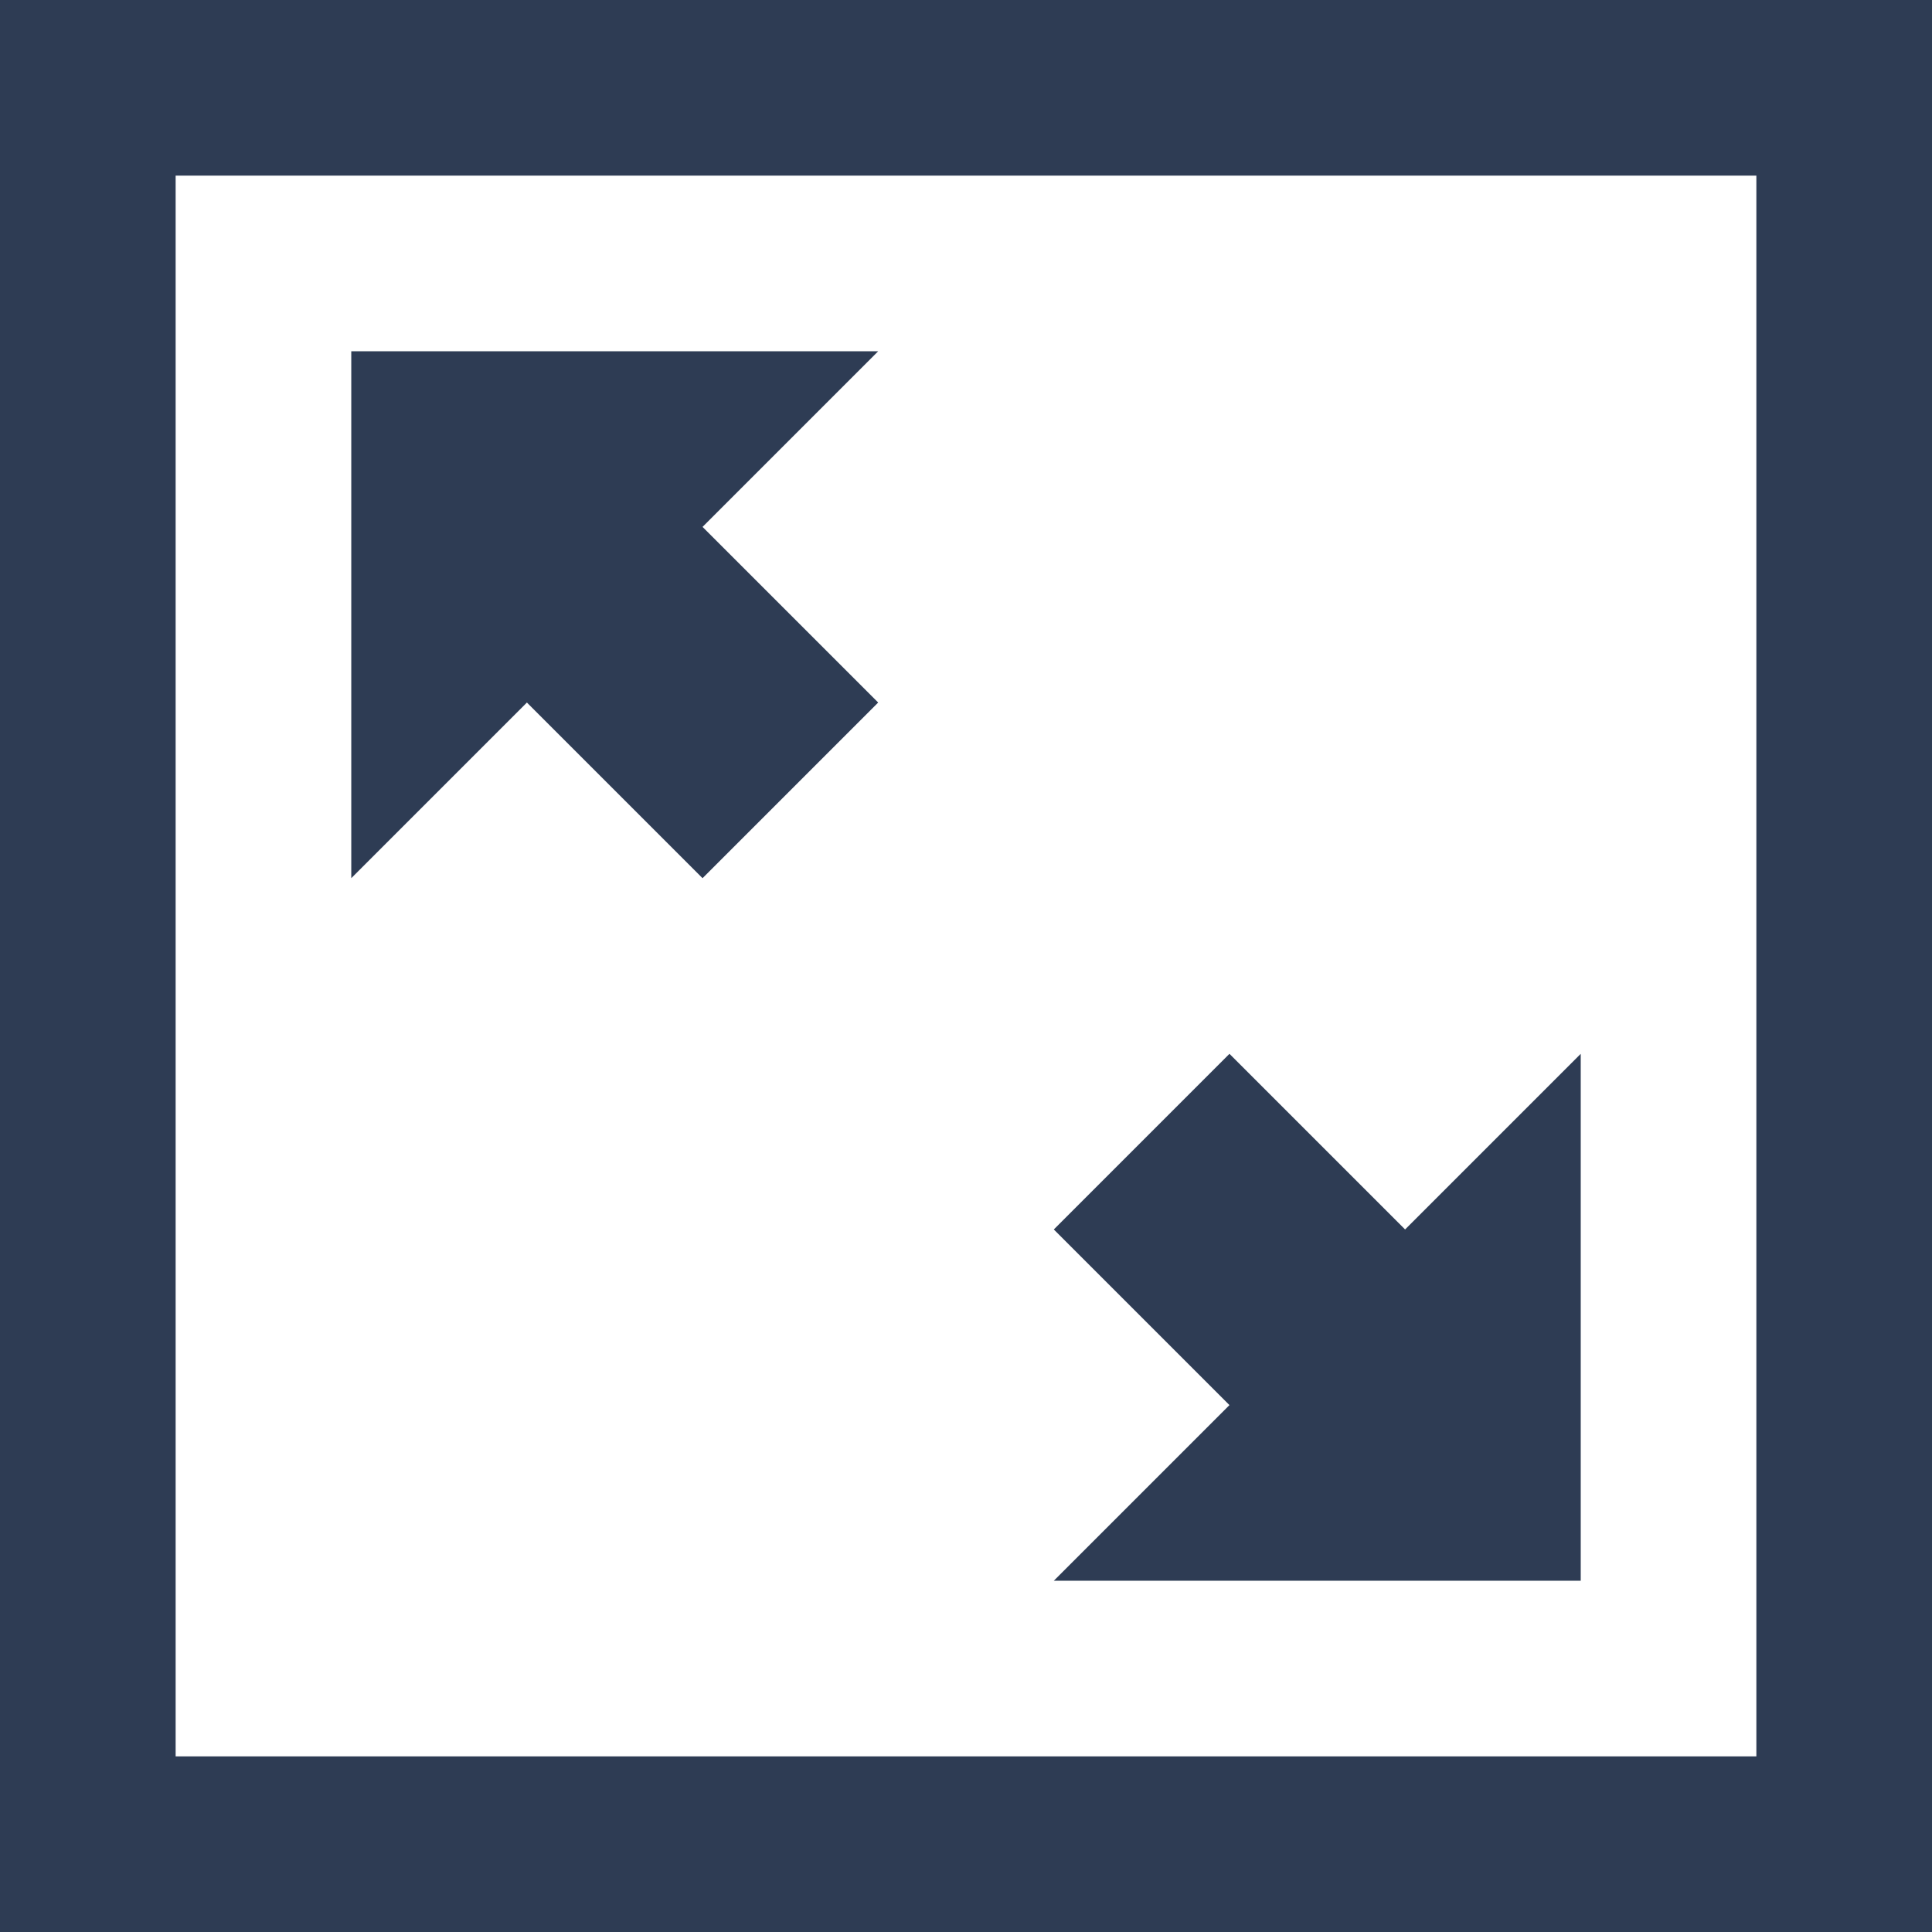 <svg version="1.2" xmlns="http://www.w3.org/2000/svg" xmlns:xlink="http://www.w3.org/1999/xlink"  preserveAspectRatio="none" viewBox="0 0 22 22" class="ng-element" data-id="ea553777e9544c9292aa818c90ad2cd6" stroke-linecap="null" stroke-linejoin="null" ><g><defs> </defs> <rect display="none" fill="#FFA400" width="22" height="22" style="fill: rgb(46, 60, 84);"></rect> <rect id="_x3C_Slice_x3E__109_" display="none" fill="none" width="22" height="22" style="fill: rgb(46, 60, 84);"></rect> <path fill-rule="evenodd" clip-rule="evenodd" d="M18,18v-6l-2,2l-2-2l-2,2l2,2l-2,2H18z M0,0v22h22V0H0z M20,20H2V2h18V20z M8,10 l2-2L8,6l2-2H4v6l2-2L8,10z" style="fill: rgb(46, 60, 84);"></path> </g></svg>